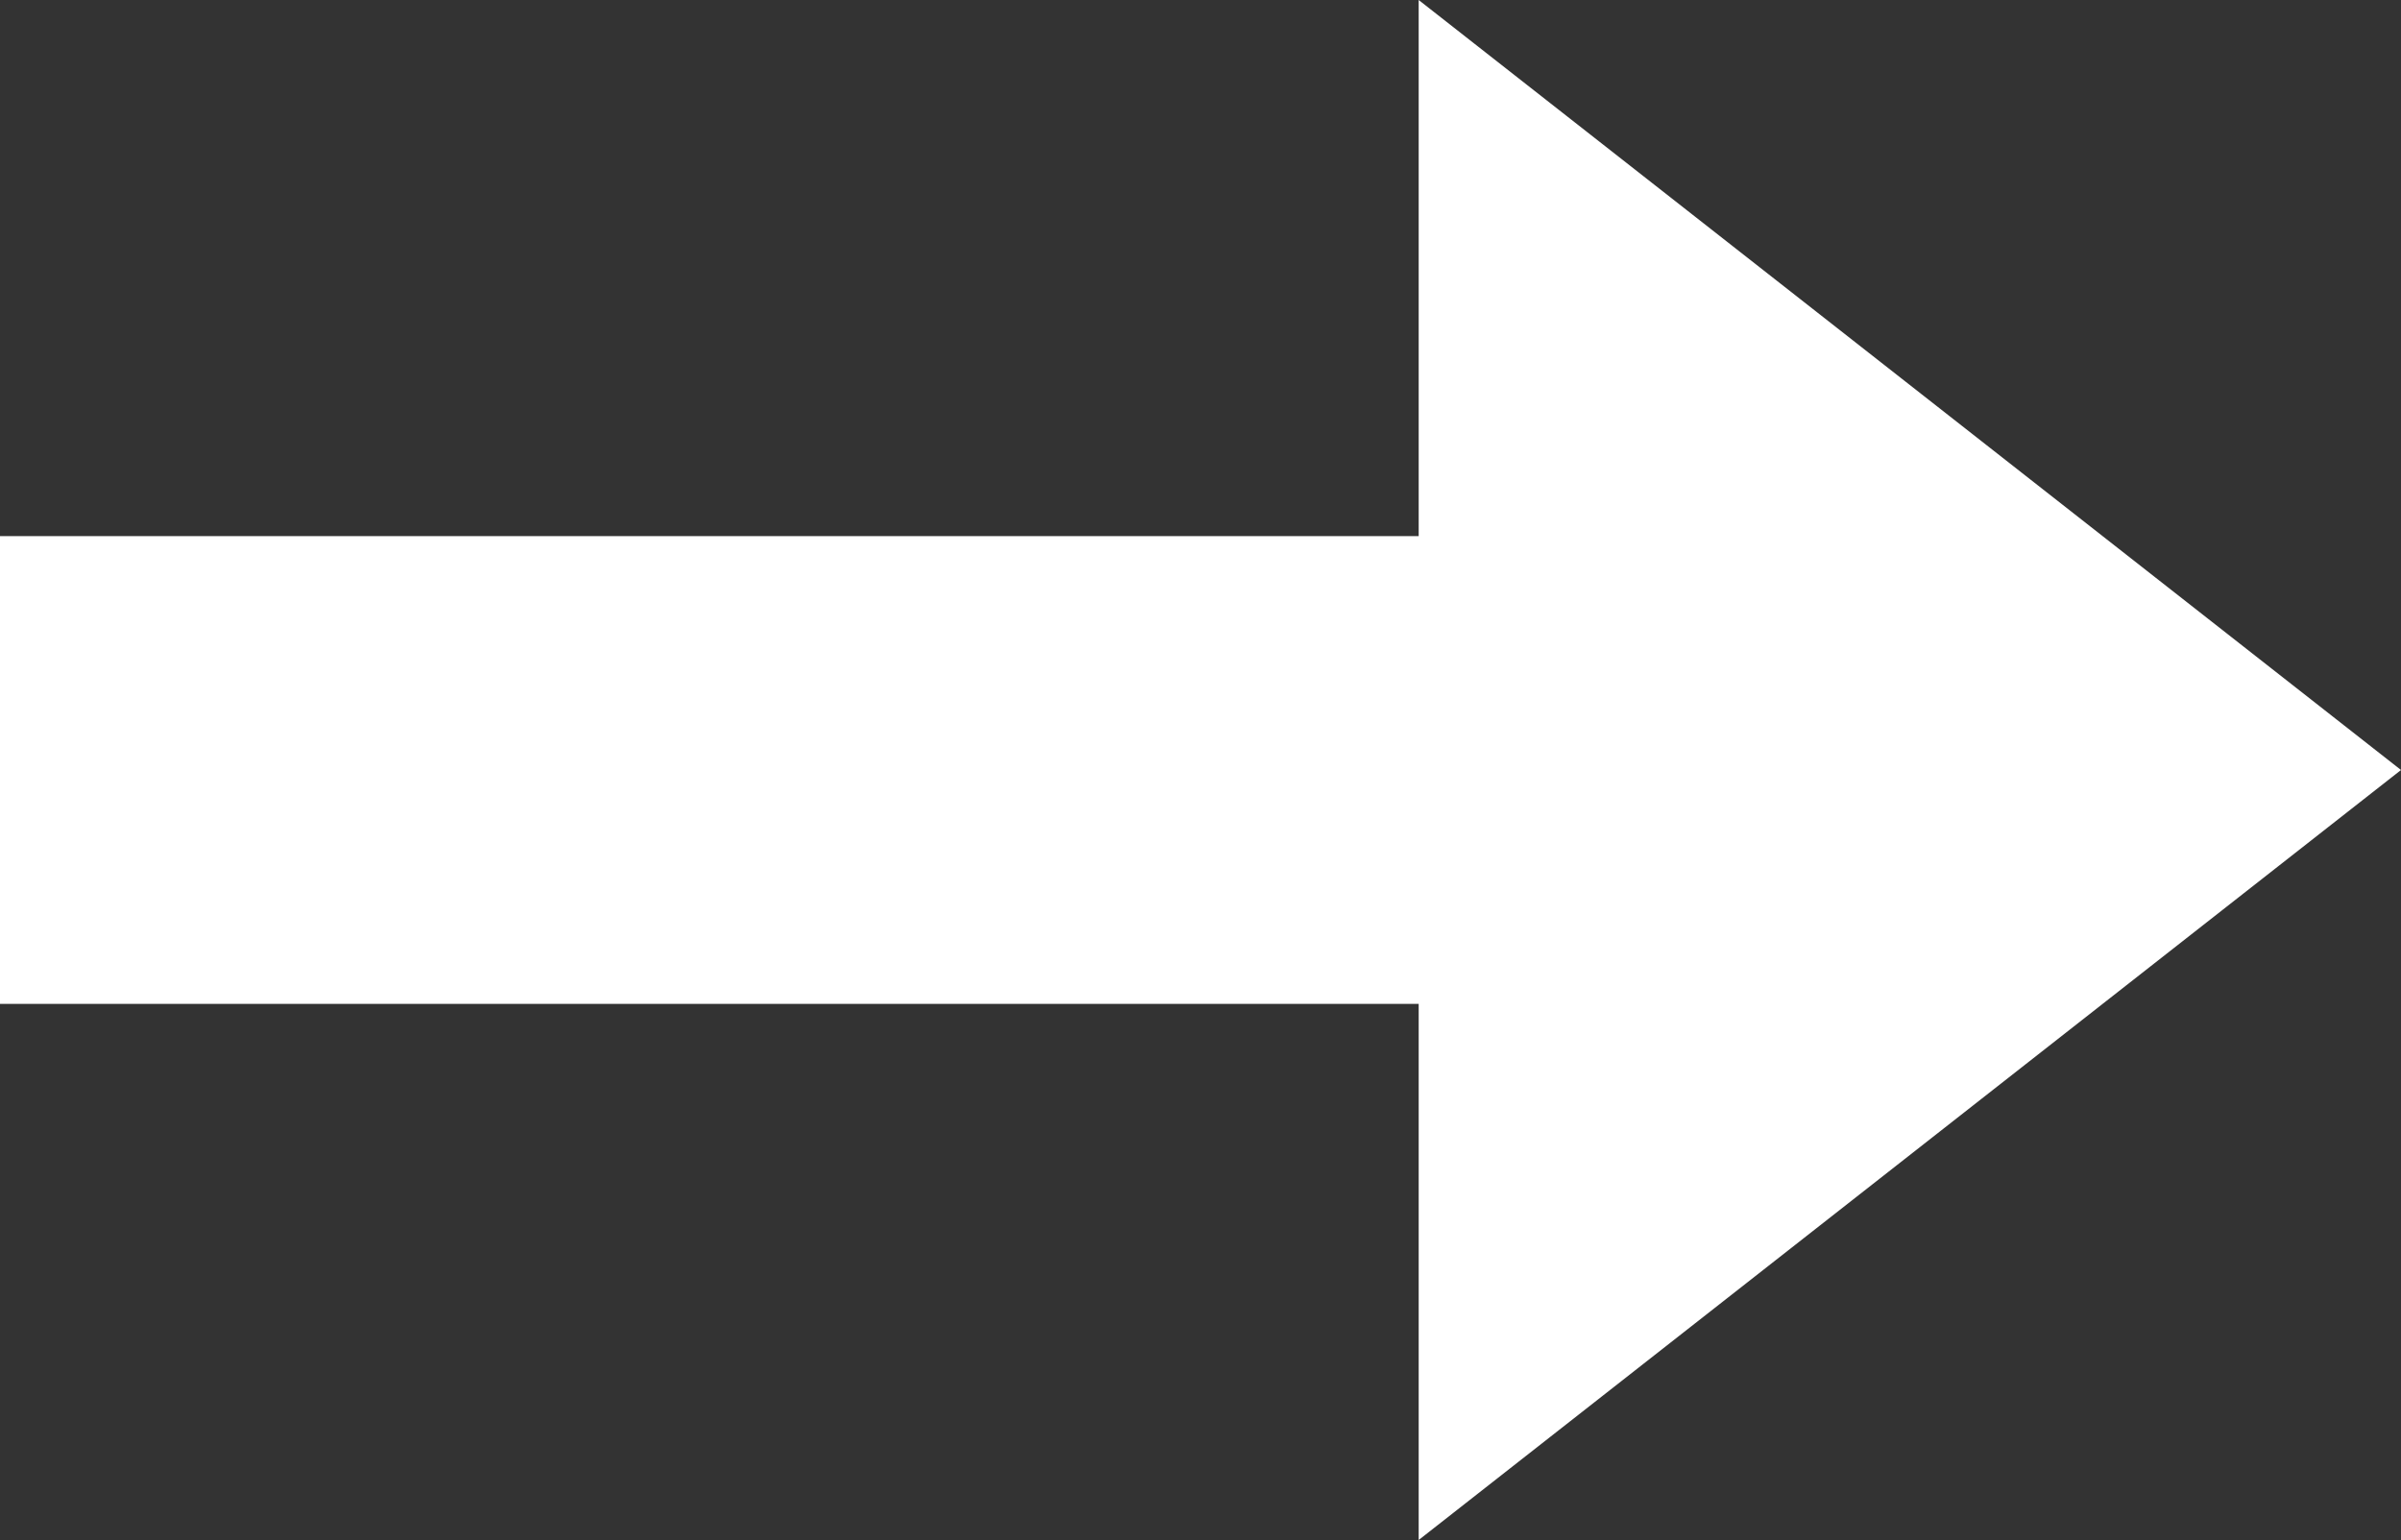 <?xml version="1.0" encoding="UTF-8"?>
<svg id="_レイヤー_2" data-name="レイヤー_2" xmlns="http://www.w3.org/2000/svg" viewBox="0 0 114.12 73.22">
  <rect x="0" y="0" width="114.12" height="73.22" fill="#333333" stroke="none"/>
  <defs>
    <style>
      .cls-1 {
        fill: #fff;
      }
    </style>
  </defs>
  <g id="Closepath">
    <polygon class="cls-1" points="0 25.49 67.43 25.49 67.43 0 114.12 36.61 67.43 73.22 67.43 47.73 0 47.73 0 25.49"/>
  </g>
</svg>